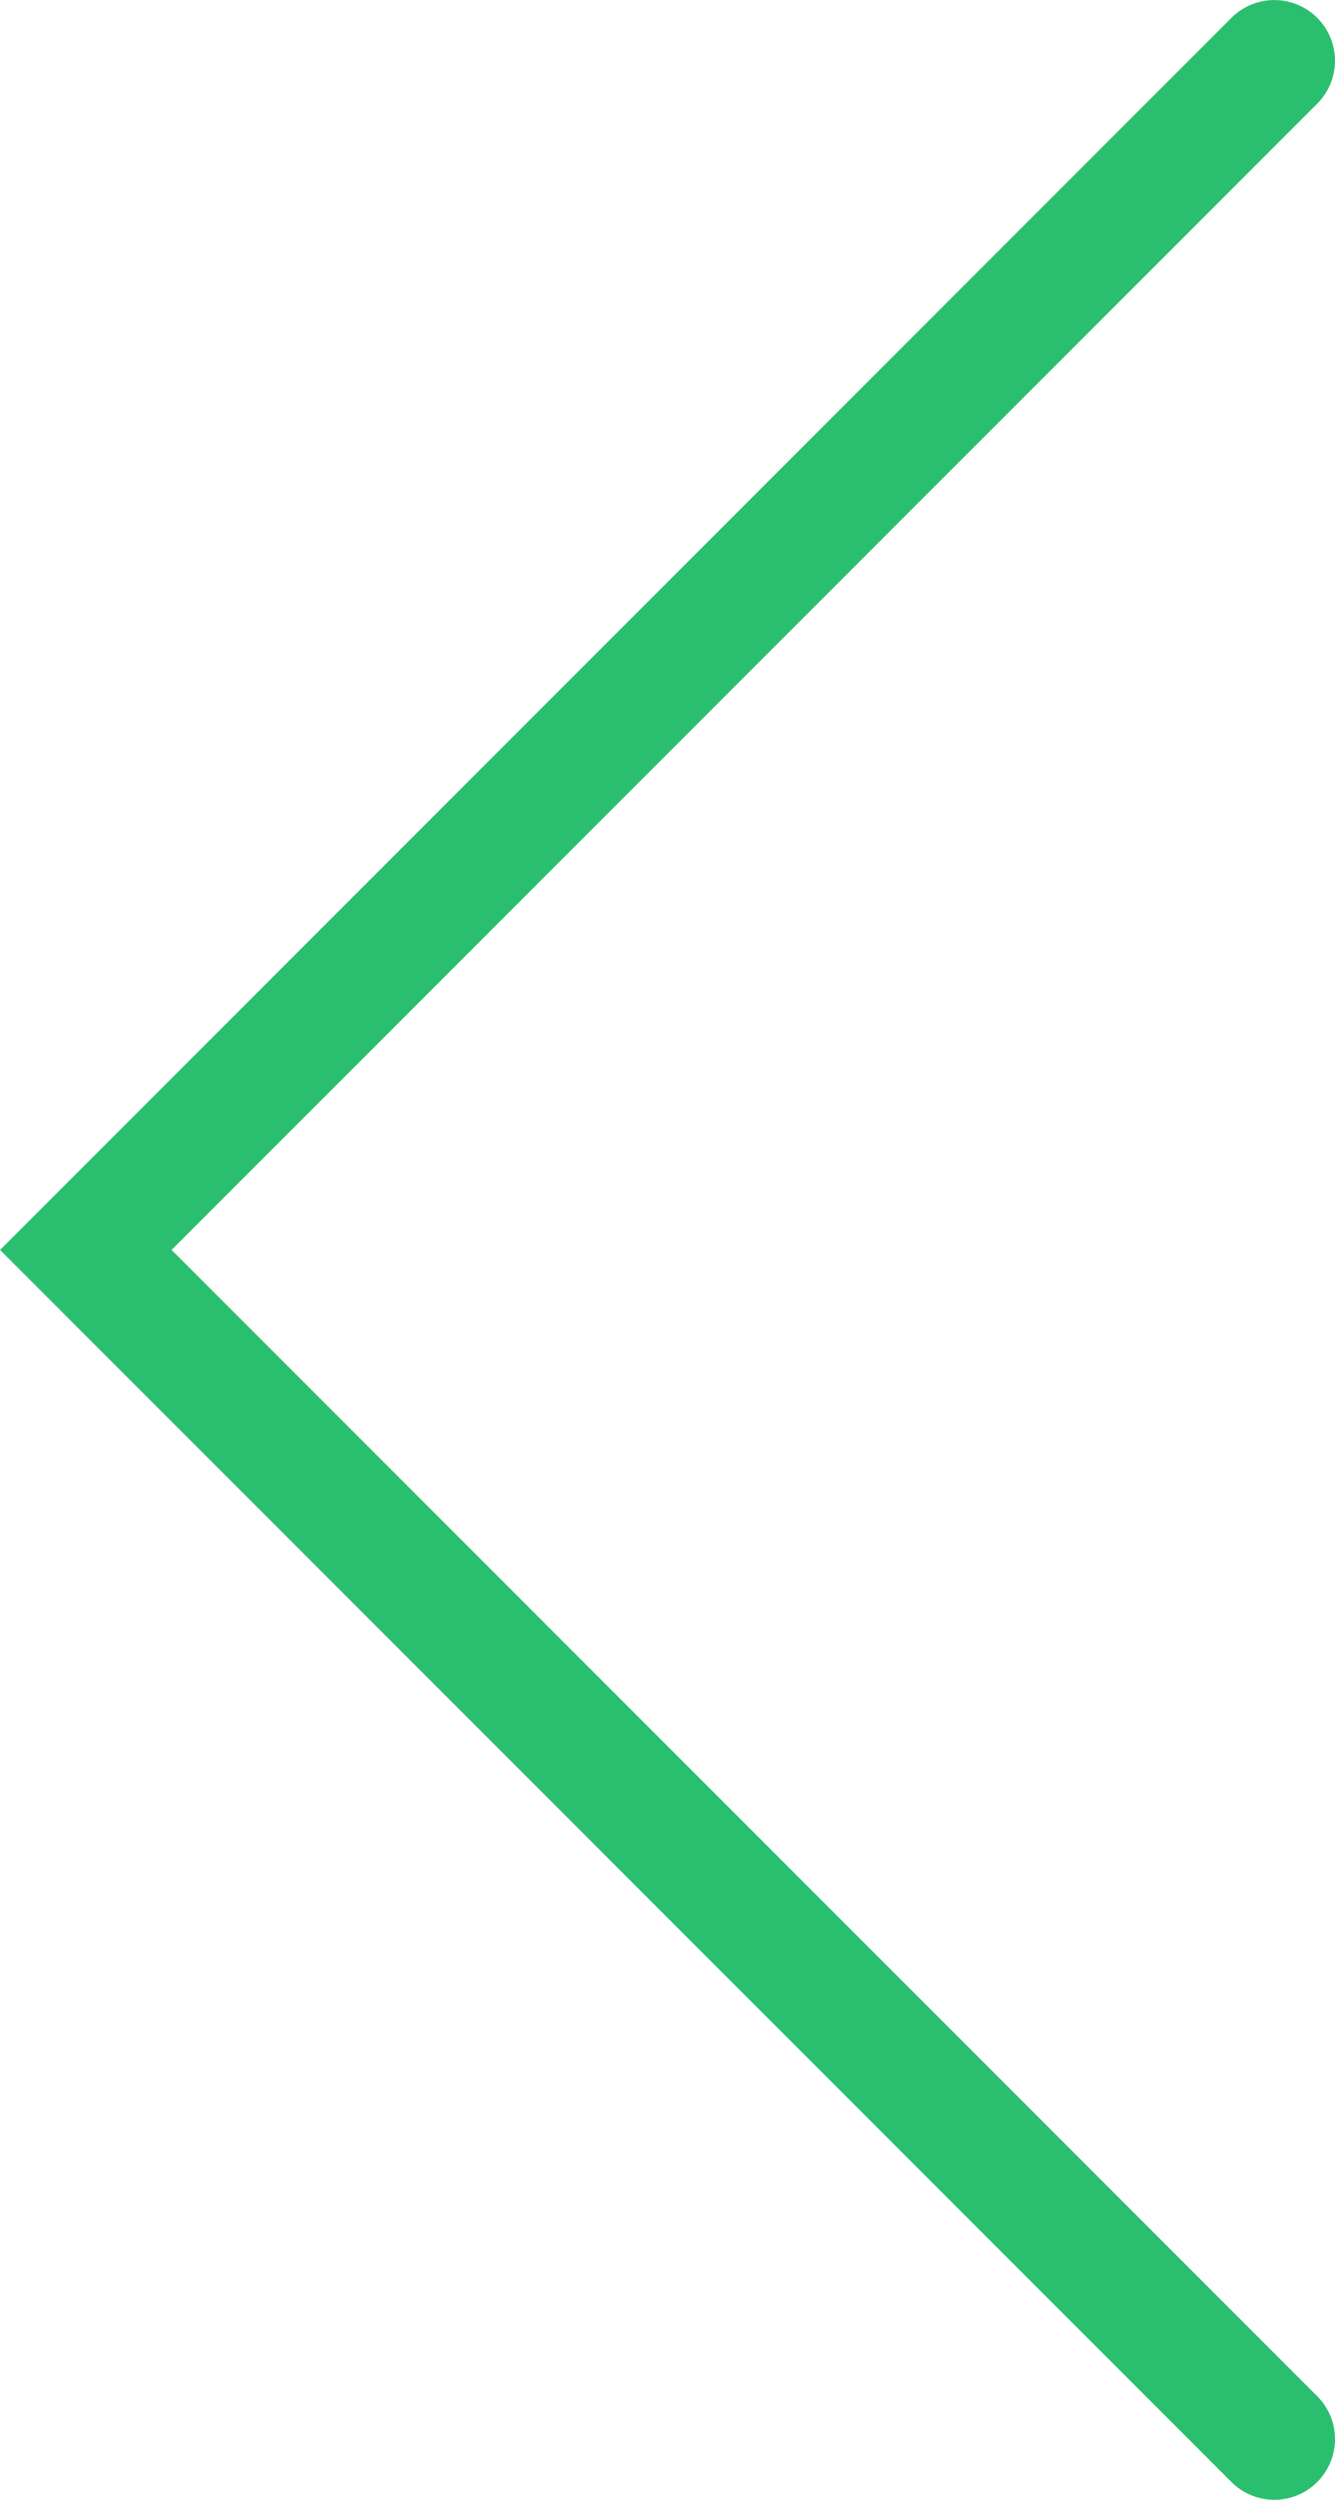 <svg xmlns="http://www.w3.org/2000/svg" width="22.008" height="41.187" viewBox="0 0 22.008 41.187">
  <path id="slide_prev" d="M0,40.187a1,1,0,0,1-.707-.293,1,1,0,0,1,0-1.414L18.179,19.594-.707.708a1,1,0,0,1,0-1.414,1,1,0,0,1,1.414,0l20.3,20.3-20.3,20.3A1,1,0,0,1,0,40.187Z" transform="translate(21.008 40.188) rotate(180)" fill="#2abf6e"/>
</svg>
